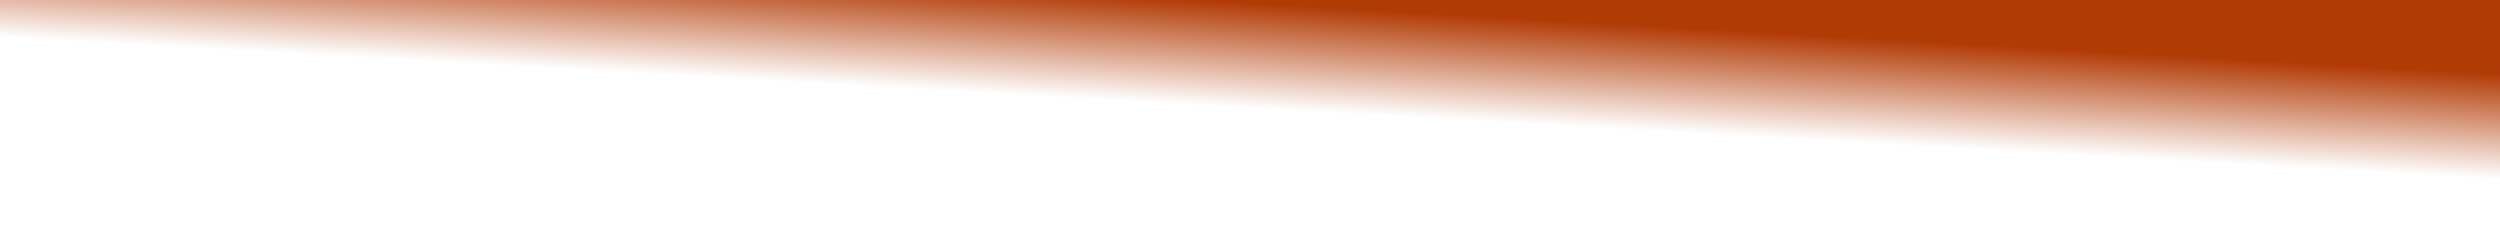 <svg width="1920" height="180" viewBox="0 0 1920 180" fill="none" xmlns="http://www.w3.org/2000/svg">
<path d="M1920 0H0V180H1920V0Z" fill="url(#paint0_linear_46_34927)"/>
<defs>
<linearGradient id="paint0_linear_46_34927" x1="944.5" y1="147.702" x2="953.361" y2="-7.985" gradientUnits="userSpaceOnUse">
<stop offset="0.42" stop-color="#B13B05" stop-opacity="0"/>
<stop offset="0.676" stop-color="#B13B05" stop-opacity="0.5"/>
<stop offset="0.936" stop-color="#B13B05"/>
</linearGradient>
</defs>
</svg>
